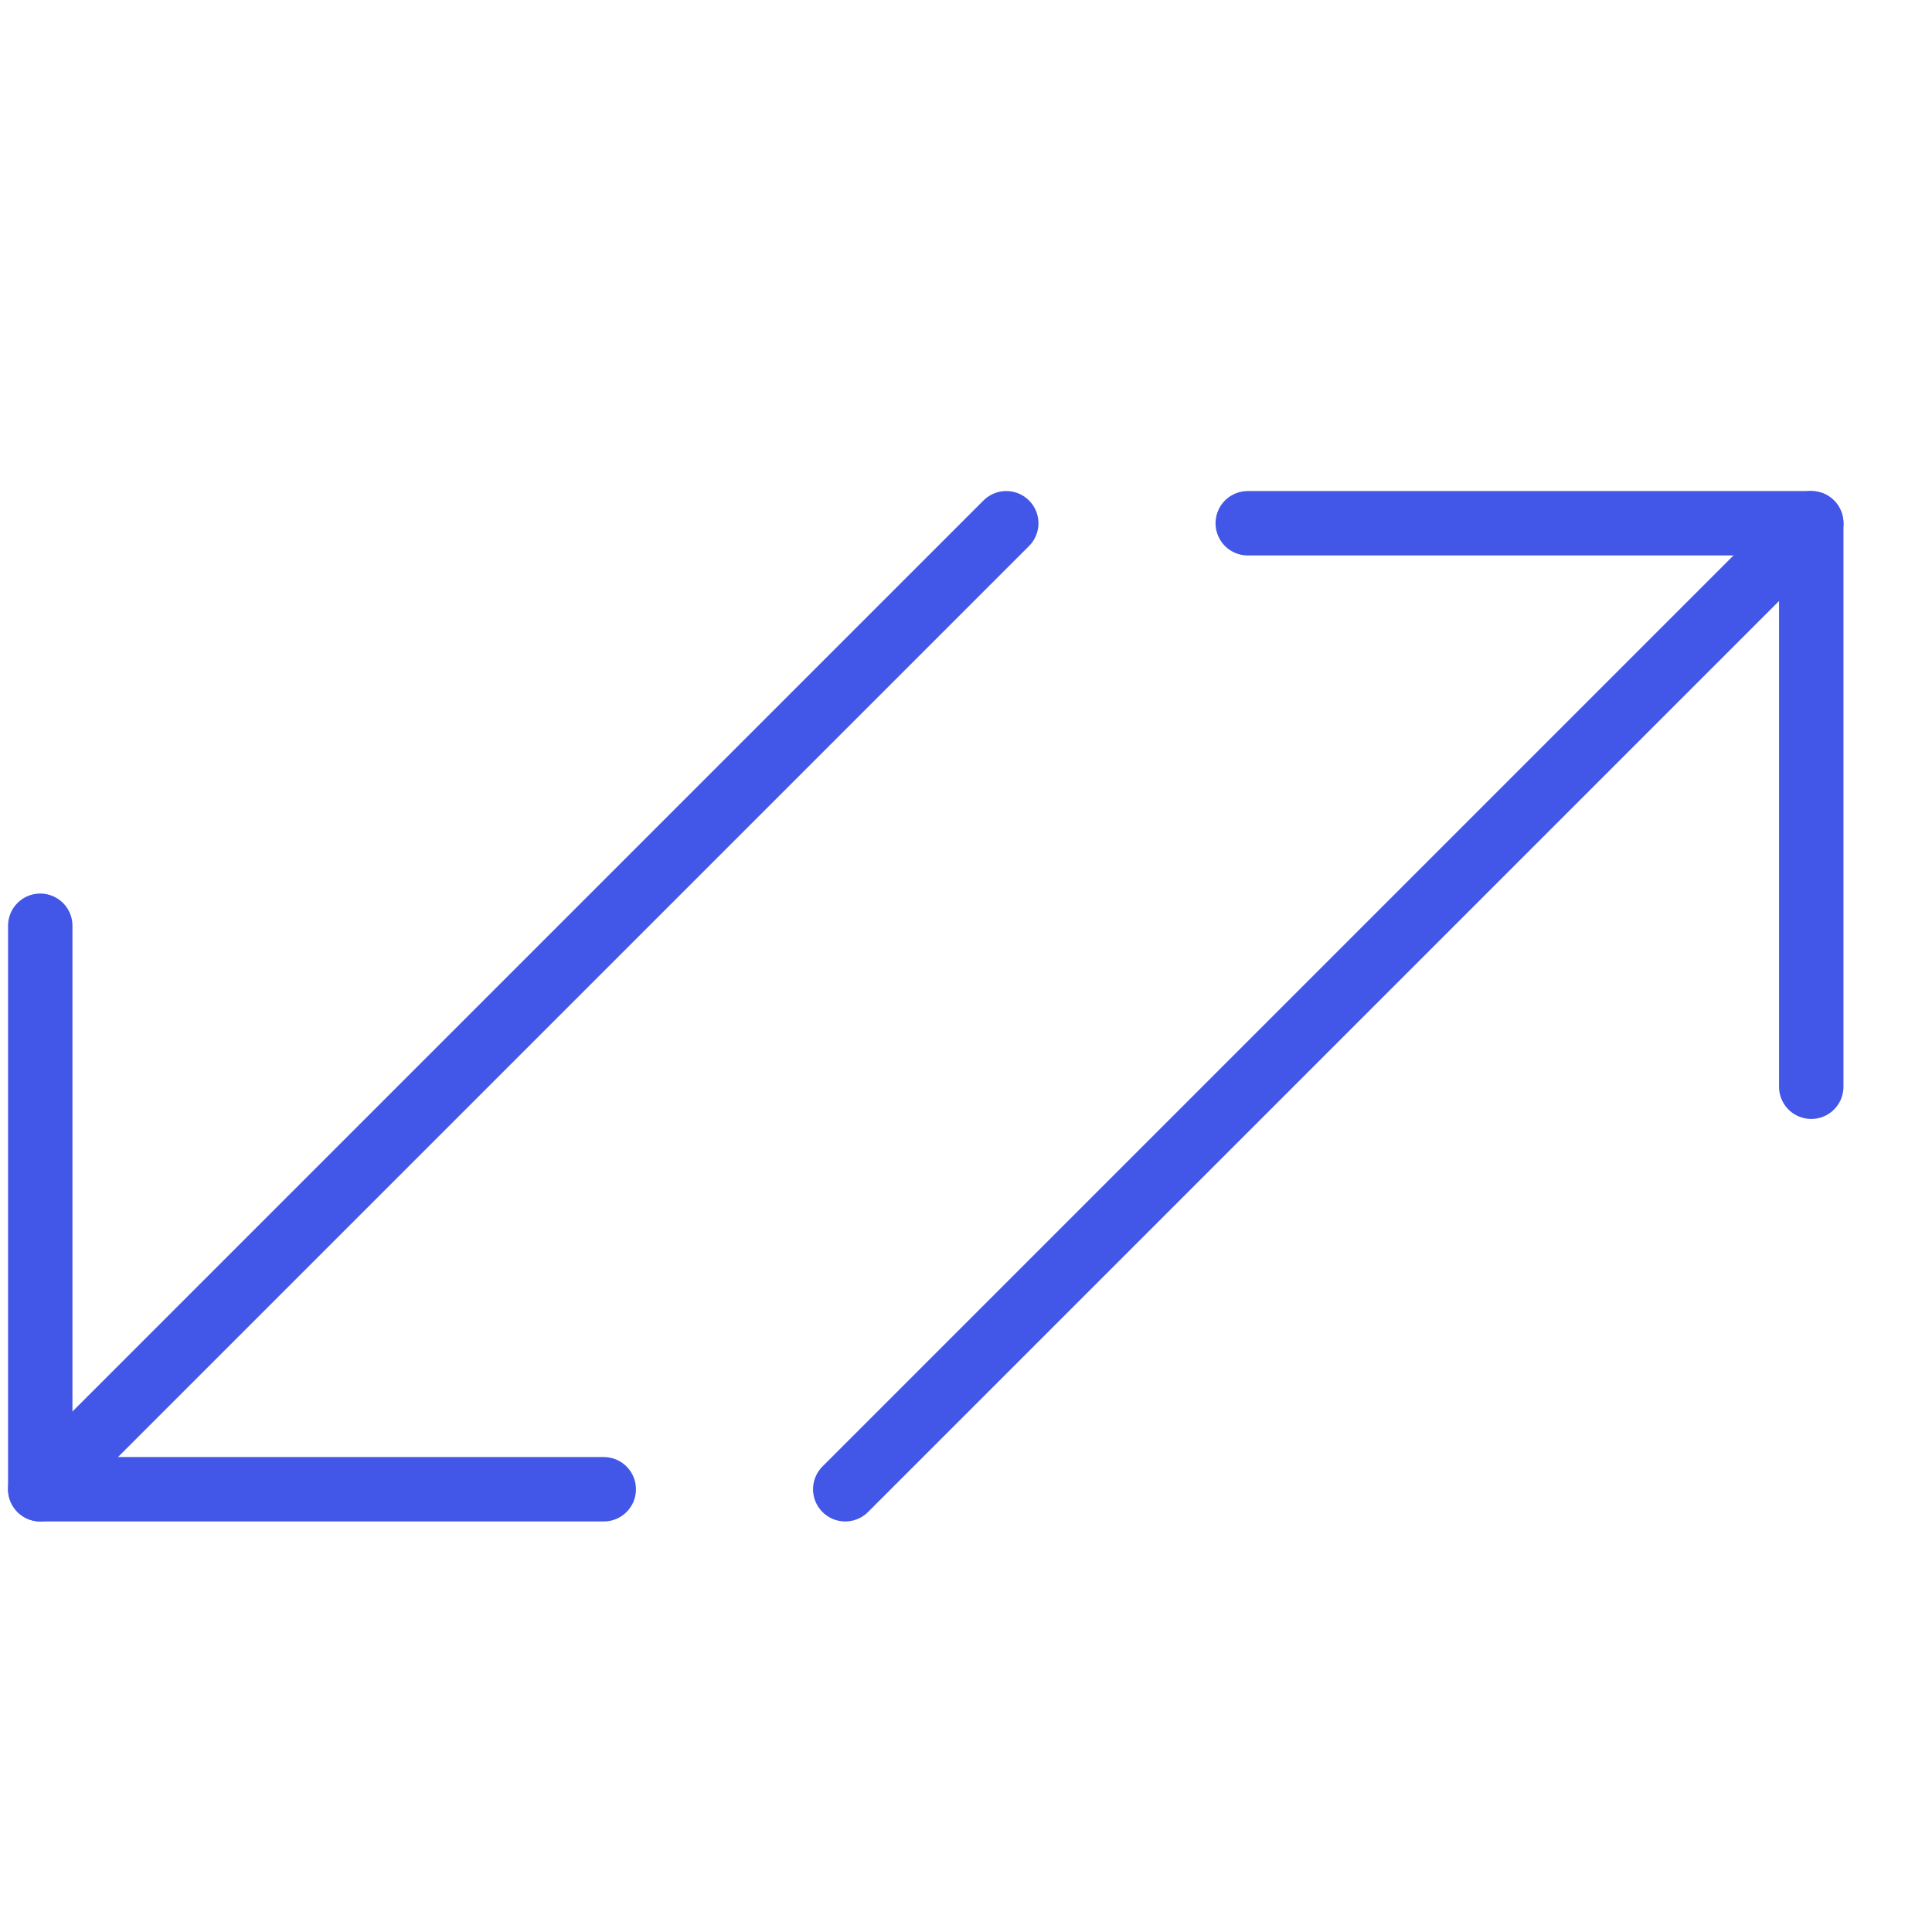 <svg fill="none" viewBox="0 0 210 210" height="40" width="40" xmlns="http://www.w3.org/2000/svg">
<path stroke-linejoin="round" stroke-linecap="round" stroke-miterlimit="10" stroke-width="7" stroke="rgb(66, 86, 231)" d="M4.375 161.875L109.375 56.875"></path>
<path stroke-linejoin="round" stroke-linecap="round" stroke-miterlimit="10" stroke-width="7" stroke="rgb(66, 86, 231)" d="M4.375 100.625V161.875H65.625"></path>
<path stroke-linejoin="round" stroke-linecap="round" stroke-miterlimit="10" stroke-width="7" stroke="rgb(66, 86, 231)" d="M196.875 56.875L91.875 161.875"></path>
<path stroke-linejoin="round" stroke-linecap="round" stroke-miterlimit="10" stroke-width="7" stroke="rgb(66, 86, 231)" d="M196.875 118.125V56.875H135.625"></path>
</svg>